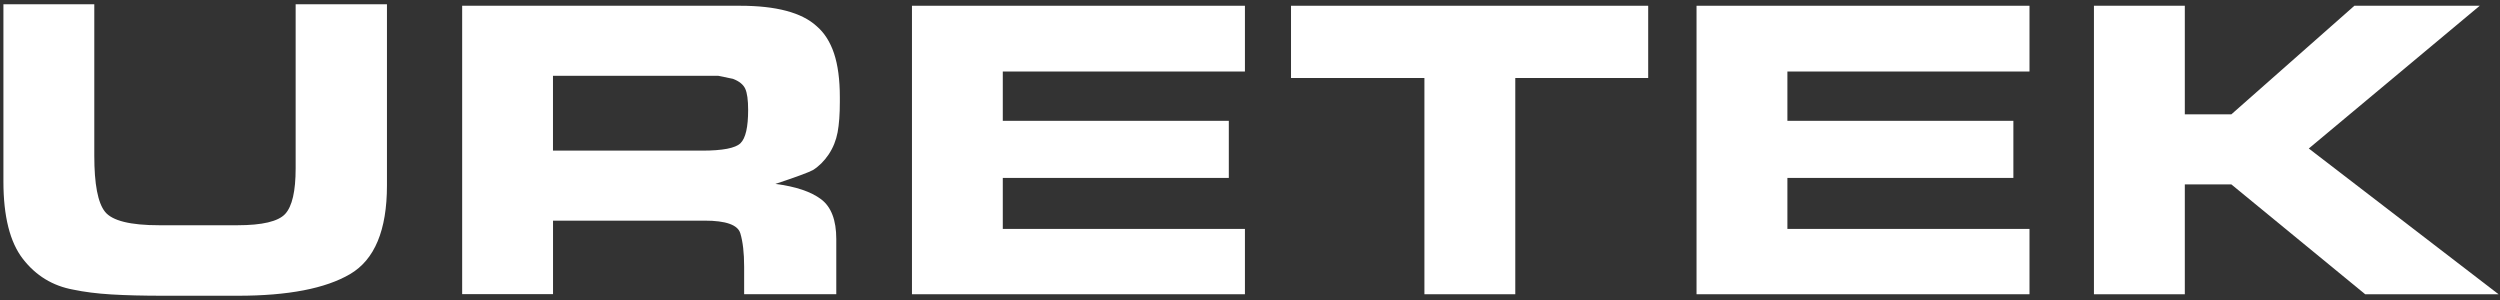 <svg width="300" height="36" viewBox="0 0 300 36" fill="none" xmlns="http://www.w3.org/2000/svg">
<rect x="0" y="0" width="300" height="36" fill="#333333" stroke="none"/>
<g clip-path="url(#clip0_677_1487)">
<path d="M46.435 20.23V22.256C46.435 27.621 44.959 31.163 42.006 32.894C39.053 34.624 34.565 35.489 28.553 35.489H19.635C17.162 35.489 15.07 35.437 13.354 35.332C11.637 35.228 10.113 35.036 8.789 34.757C6.316 34.304 4.307 33.079 2.748 31.07C1.189 29.061 0.41 25.961 0.41 21.768V0.511H11.315V18.697C11.315 22.099 11.742 24.341 12.604 25.415C13.465 26.489 15.627 27.029 19.102 27.029H23.988H28.5C31.471 27.029 33.381 26.576 34.219 25.676C35.057 24.77 35.478 22.947 35.478 20.206V18.906V0.511H46.435V20.23Z" fill="white"/>
<path d="M84.246 18.076C86.719 18.076 88.254 17.779 88.863 17.181C89.473 16.583 89.777 15.254 89.777 13.192C89.777 12.002 89.66 11.154 89.426 10.643C89.191 10.138 88.699 9.743 87.949 9.459L86.174 9.093H84.51H83.648H66.357V18.07H82.846H84.246V18.076ZM88.811 0.691C93.141 0.691 96.205 1.504 97.992 3.135C98.924 3.931 99.621 5.028 100.084 6.41C100.547 7.798 100.781 9.552 100.781 11.665V12.24C100.781 13.697 100.693 14.911 100.512 15.881C100.33 16.85 99.973 17.733 99.439 18.534C98.9 19.33 98.273 19.957 97.559 20.404C97.055 20.683 95.555 21.234 93.047 22.07C95.478 22.378 97.307 22.994 98.525 23.905C99.744 24.817 100.354 26.414 100.354 28.684V35.303H89.297V31.999C89.297 30.35 89.144 29.015 88.84 27.999C88.535 26.983 87.111 26.477 84.568 26.477H66.363V35.297H55.459V0.691H88.811Z" fill="white"/>
<path d="M109.436 0.691V35.309H149.391V27.47H120.334V21.35H147.457V14.499H120.334V8.582H149.391V0.691H109.436Z" fill="white"/>
<path d="M154.922 0.691V9.36H170.93V35.309H181.834V9.36H197.783V0.691H154.922Z" fill="white"/>
<path d="M203.584 0.691V35.309H243.539V27.47H214.488V21.35H241.605V14.499H214.488V8.582H243.539V0.691H203.584Z" fill="white"/>
<path d="M282.527 0.691L267.762 13.721H262.178V0.691H251.273V35.309H262.178V22.128H267.762L283.822 35.309H299.824L277.055 17.82L297.568 0.691H282.527Z" fill="white"/>
</g>
<defs>
<clipPath id="clip0_677_1487">
<rect width="300" height="36" fill="white"/>
</clipPath>
</defs>
</svg>
